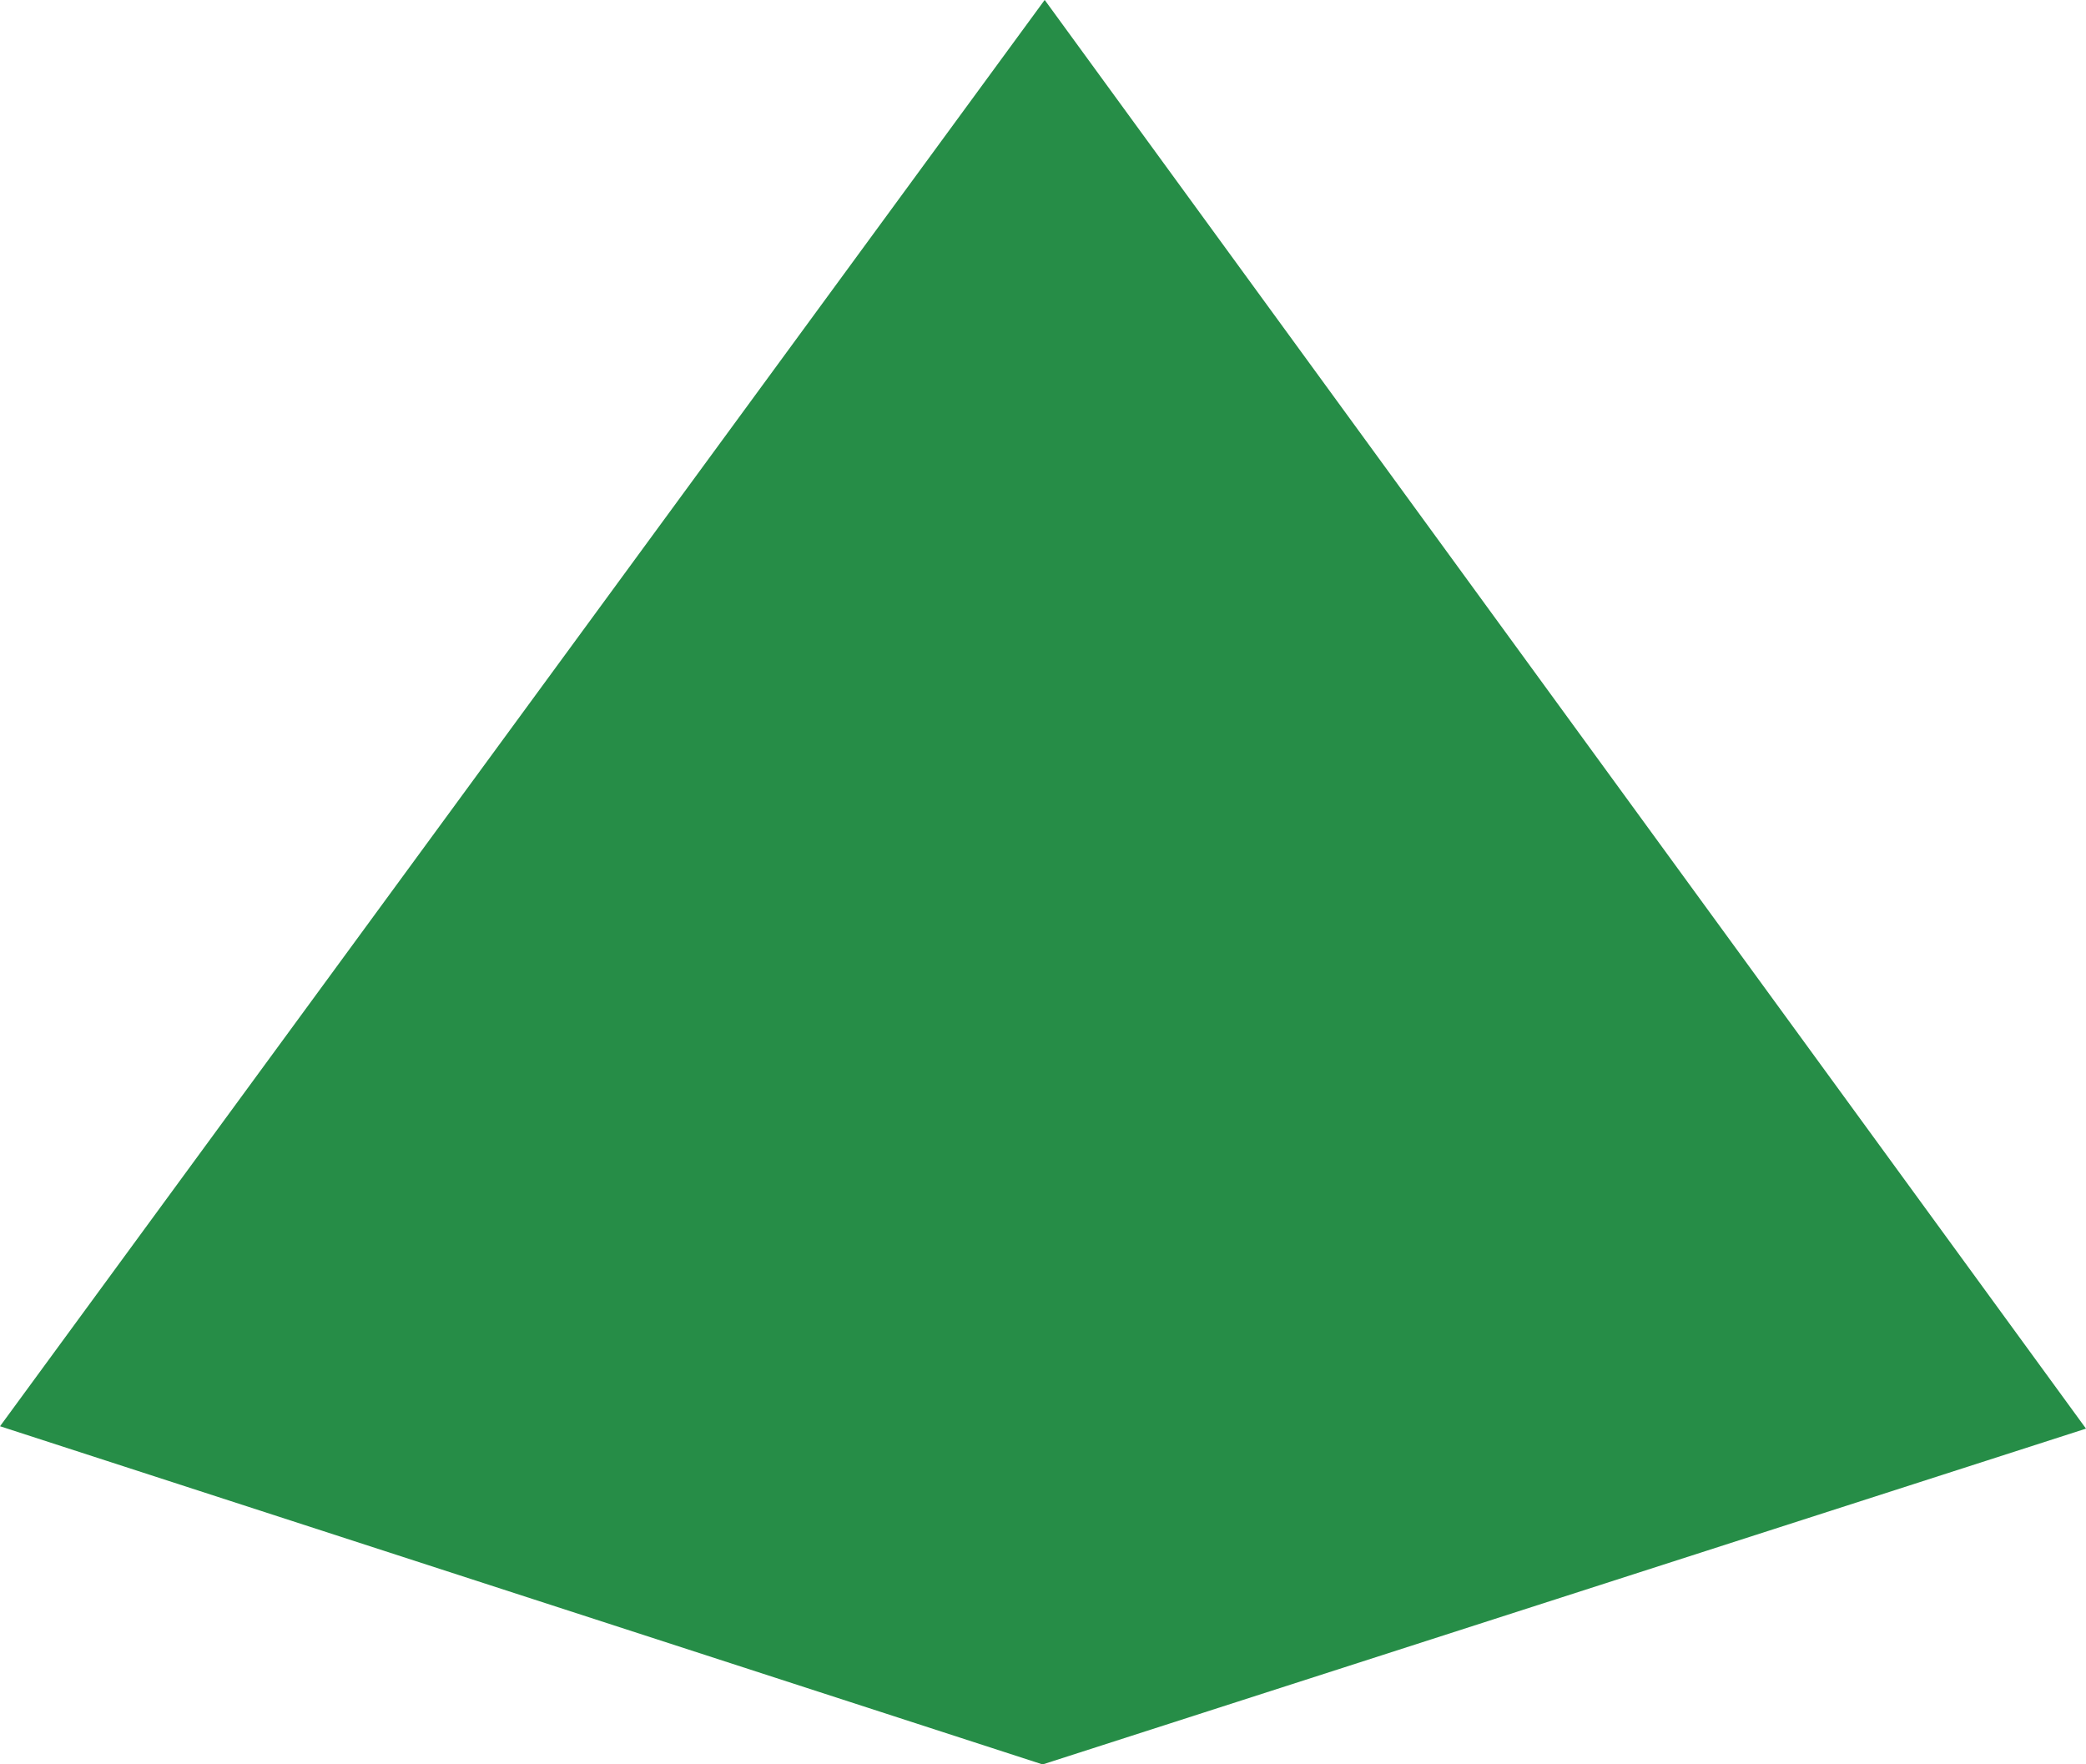 <svg xmlns="http://www.w3.org/2000/svg" width="349.938" height="295.97" viewBox="0 0 349.938 295.97">
  <defs>
    <style>
      .cls-1 {
        fill: #268d47;
        fill-rule: evenodd;
      }
    </style>
  </defs>
  <path class="cls-1" d="M429.968,1600.98L605,1544.65,430.315,1304.99,255.068,1544.25Z" transform="translate(-255.062 -1305)"/>
</svg>
